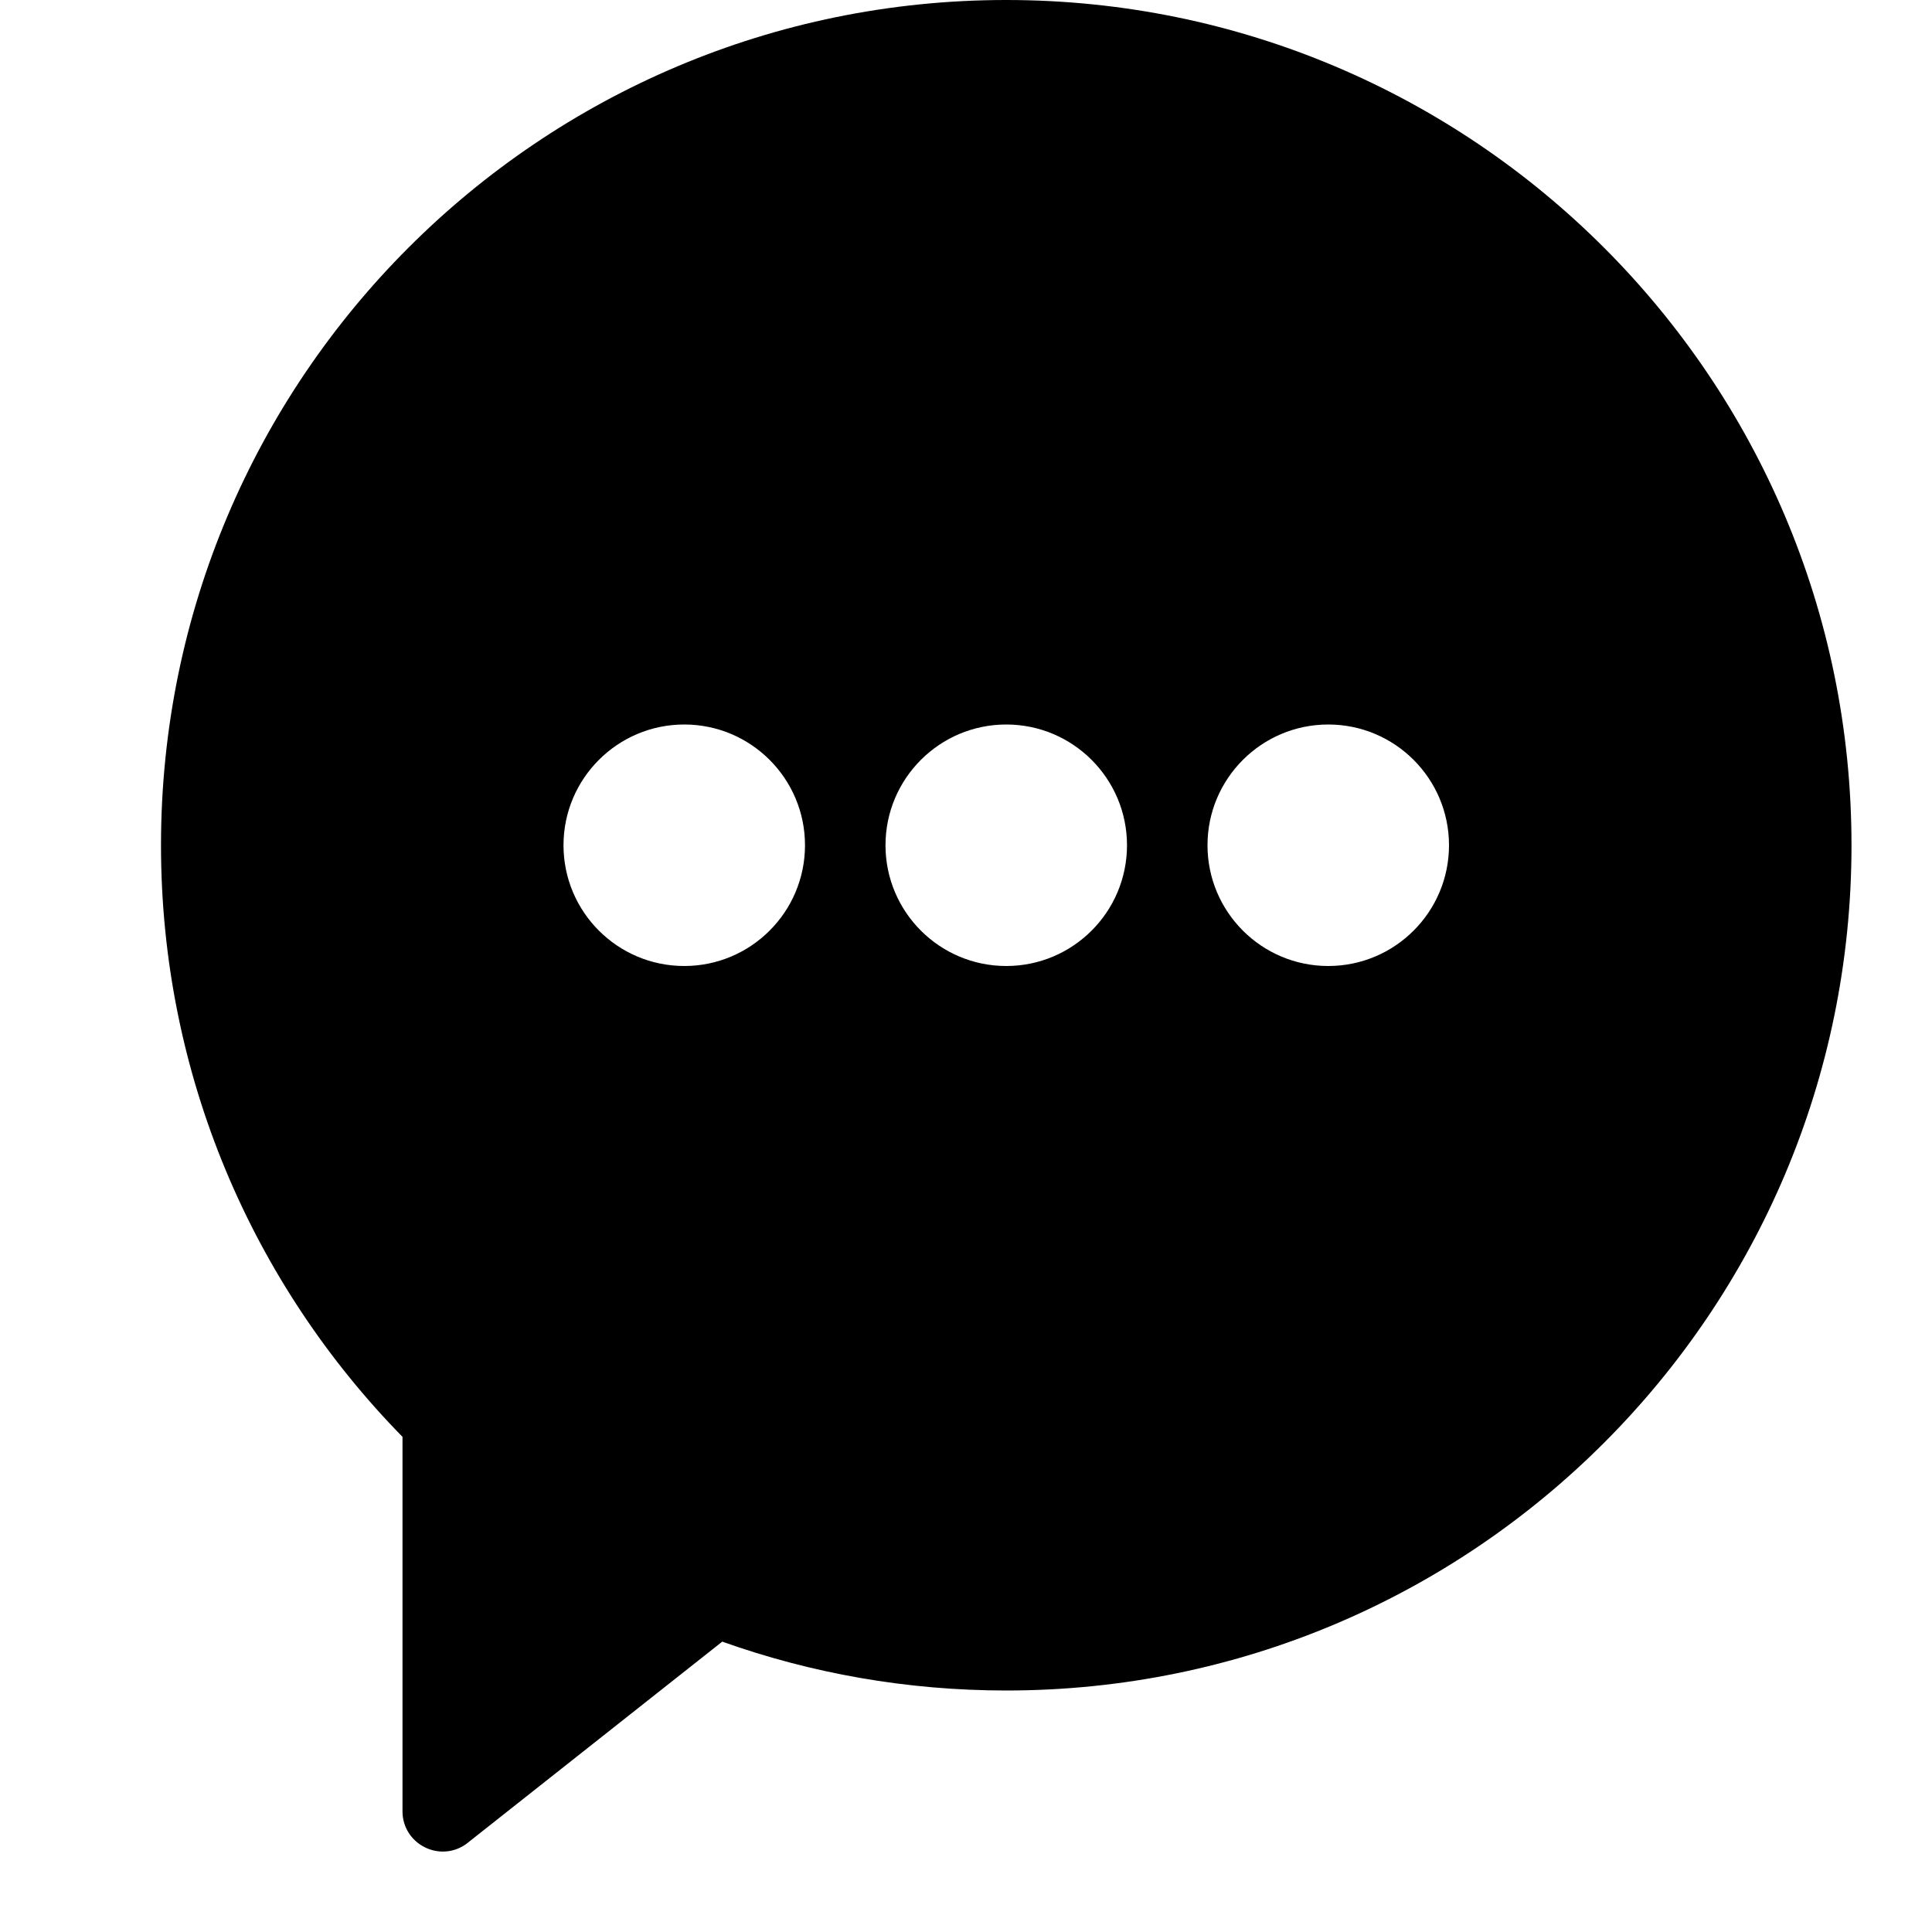 <svg width="24" height="24" viewBox="0 0 24 24" fill="none" xmlns="http://www.w3.org/2000/svg">
<path fill-rule="evenodd" clip-rule="evenodd" d="M23 10.5C23 16.299 18.299 21 12.5 21C11.262 21 10.075 20.786 8.972 20.393L5.791 22.907C5.46 23.143 5 22.907 5 22.5V17.849C3.144 15.955 2 13.361 2 10.5C2 4.701 6.701 0 12.5 0C18.299 0 23 4.701 23 10.5ZM10 10.5C10 11.328 9.328 12 8.5 12C7.672 12 7 11.328 7 10.5C7 9.672 7.672 9 8.5 9C9.328 9 10 9.672 10 10.5ZM12.5 12C13.328 12 14 11.328 14 10.5C14 9.672 13.328 9 12.5 9C11.672 9 11 9.672 11 10.5C11 11.328 11.672 12 12.5 12ZM18 10.5C18 11.328 17.328 12 16.5 12C15.672 12 15 11.328 15 10.5C15 9.672 15.672 9 16.5 9C17.328 9 18 9.672 18 10.5Z" fill="black"/>
</svg>
